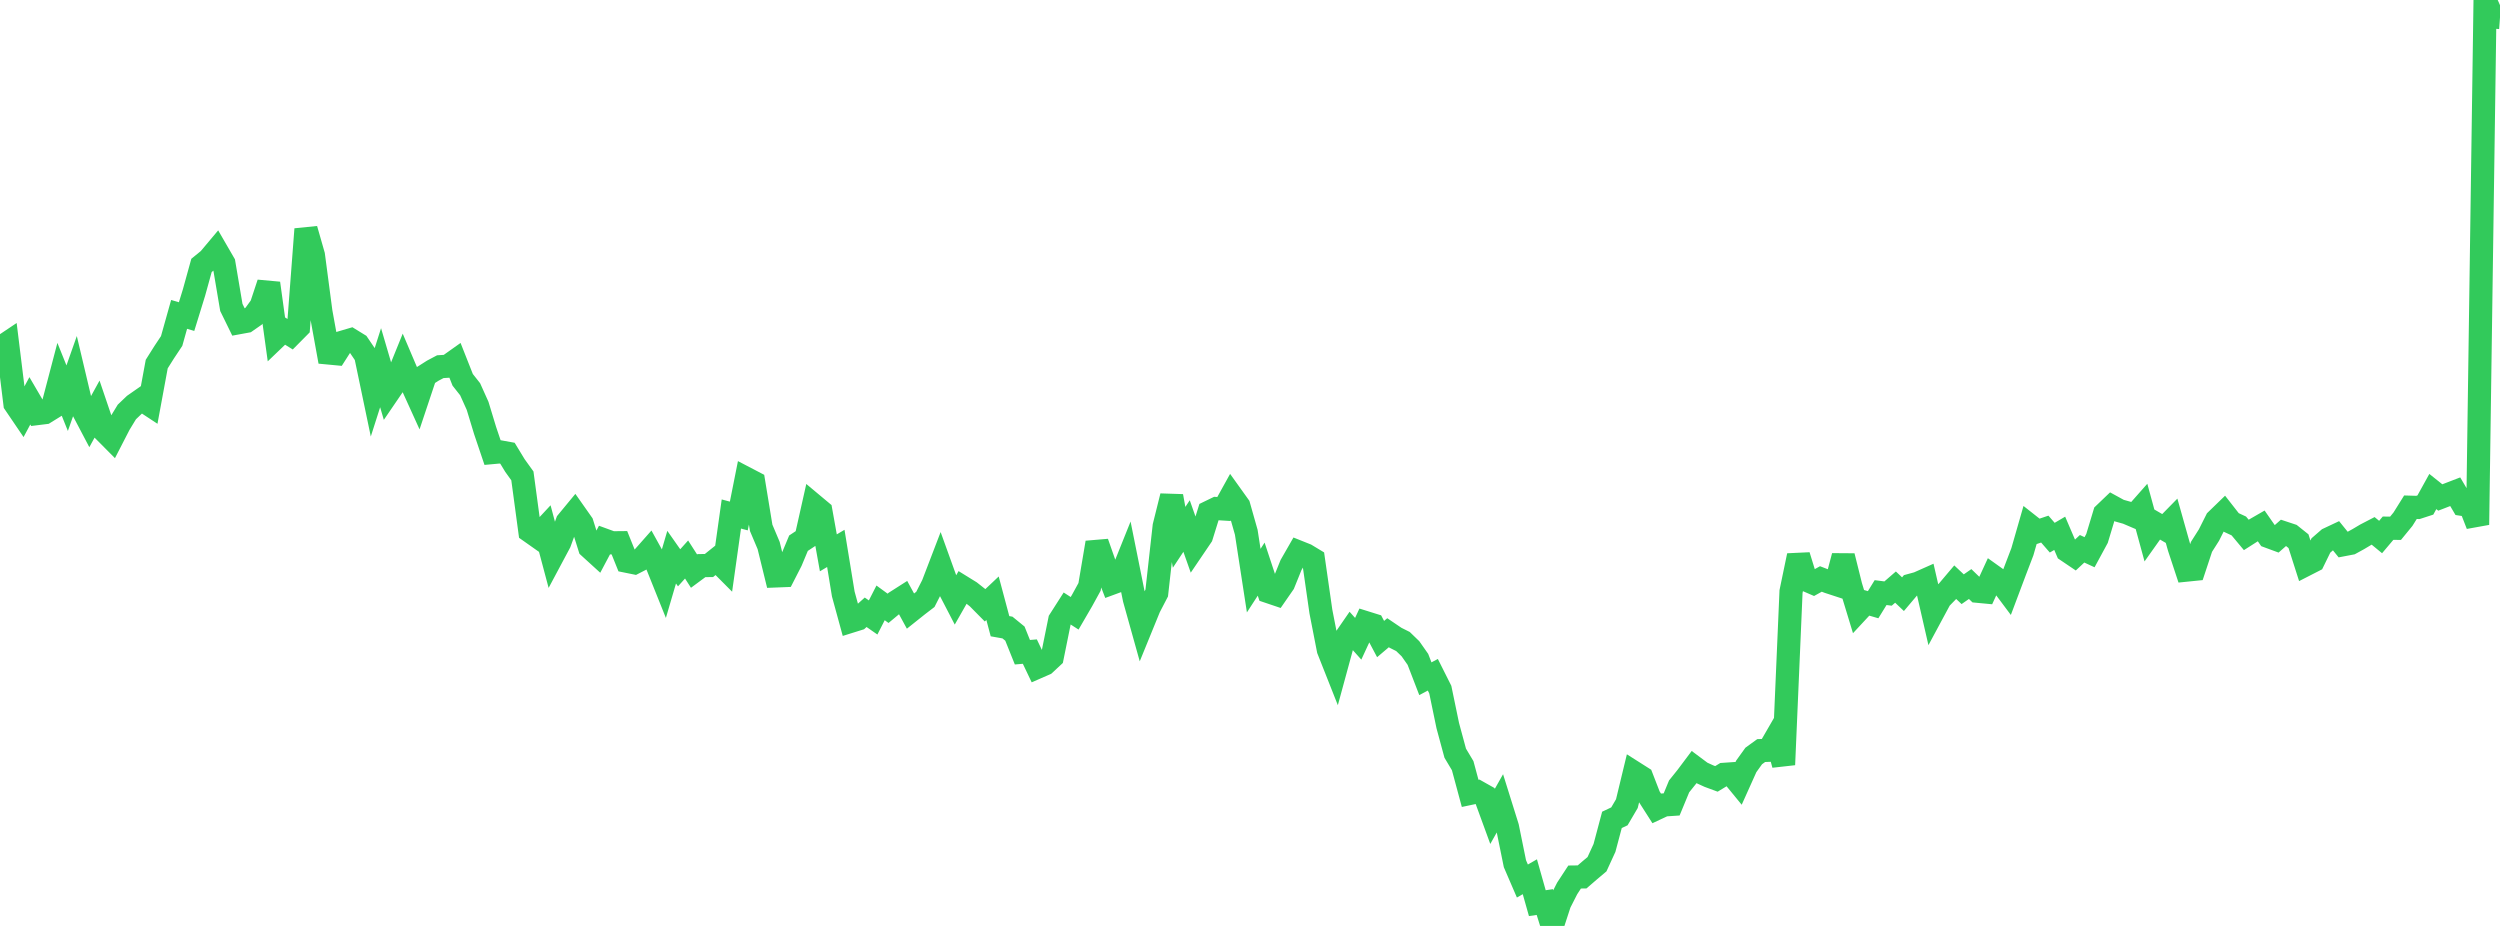 <?xml version="1.0" standalone="no"?>
<!DOCTYPE svg PUBLIC "-//W3C//DTD SVG 1.1//EN" "http://www.w3.org/Graphics/SVG/1.1/DTD/svg11.dtd">

<svg width="135" height="50" viewBox="0 0 135 50" preserveAspectRatio="none" 
  xmlns="http://www.w3.org/2000/svg"
  xmlns:xlink="http://www.w3.org/1999/xlink">


<polyline points="0.0, 18.797 0.403, 18.527 0.806, 21.802 1.209, 22.396 1.612, 21.644 2.015, 22.333 2.418, 22.283 2.821, 22.034 3.224, 20.5 3.627, 21.502 4.03, 20.36 4.433, 22.063 4.836, 22.829 5.239, 22.096 5.642, 23.284 6.045, 23.69 6.448, 22.907 6.851, 22.245 7.254, 21.86 7.657, 21.579 8.06, 21.844 8.463, 19.66 8.866, 19.02 9.269, 18.413 9.672, 16.977 10.075, 17.096 10.478, 15.791 10.881, 14.333 11.284, 14.004 11.687, 13.524 12.09, 14.22 12.493, 16.602 12.896, 17.425 13.299, 17.351 13.701, 17.071 14.104, 16.515 14.507, 15.296 14.91, 18.214 15.313, 17.828 15.716, 18.078 16.119, 17.671 16.522, 12.375 16.925, 13.783 17.328, 16.839 17.731, 19.06 18.134, 19.098 18.537, 18.468 18.94, 18.349 19.343, 18.597 19.746, 19.192 20.149, 21.12 20.552, 19.856 20.955, 21.229 21.358, 20.638 21.761, 19.645 22.164, 20.592 22.567, 21.479 22.97, 20.271 23.373, 20.015 23.776, 19.801 24.179, 19.776 24.582, 19.49 24.985, 20.51 25.388, 21.021 25.791, 21.916 26.194, 23.243 26.597, 24.438 27.0, 24.401 27.403, 24.474 27.806, 25.137 28.209, 25.698 28.612, 28.688 29.015, 28.972 29.418, 28.539 29.821, 30.053 30.224, 29.298 30.627, 28.187 31.03, 27.699 31.433, 28.272 31.836, 29.557 32.239, 29.924 32.642, 29.164 33.045, 29.311 33.448, 29.307 33.851, 30.308 34.254, 30.39 34.657, 30.182 35.06, 29.726 35.463, 30.456 35.866, 31.461 36.269, 30.087 36.672, 30.661 37.075, 30.213 37.478, 30.841 37.881, 30.543 38.284, 30.538 38.687, 30.215 39.09, 30.62 39.493, 27.756 39.896, 27.864 40.299, 25.84 40.701, 26.05 41.104, 28.504 41.507, 29.458 41.91, 31.1 42.313, 31.084 42.716, 30.297 43.119, 29.332 43.522, 29.065 43.925, 27.271 44.328, 27.608 44.731, 29.853 45.134, 29.614 45.537, 32.077 45.94, 33.55 46.343, 33.424 46.746, 33.063 47.149, 33.343 47.552, 32.555 47.955, 32.849 48.358, 32.514 48.761, 32.257 49.164, 32.997 49.567, 32.676 49.97, 32.367 50.373, 31.575 50.776, 30.524 51.179, 31.642 51.582, 32.419 51.985, 31.711 52.388, 31.96 52.791, 32.278 53.194, 32.686 53.597, 32.305 54.0, 33.815 54.403, 33.887 54.806, 34.216 55.209, 35.22 55.612, 35.186 56.015, 36.031 56.418, 35.855 56.821, 35.48 57.224, 33.49 57.627, 32.859 58.03, 33.118 58.433, 32.425 58.836, 31.691 59.239, 29.302 59.642, 30.451 60.045, 31.491 60.448, 31.343 60.851, 30.339 61.254, 32.343 61.657, 33.786 62.06, 32.799 62.463, 32.024 62.866, 28.413 63.269, 26.794 63.672, 29.015 64.075, 28.406 64.478, 29.548 64.881, 28.953 65.284, 27.656 65.687, 27.461 66.09, 27.486 66.493, 26.758 66.896, 27.321 67.299, 28.745 67.701, 31.354 68.104, 30.733 68.507, 31.952 68.91, 32.088 69.313, 31.506 69.716, 30.51 70.119, 29.807 70.522, 29.968 70.925, 30.212 71.328, 33.022 71.731, 35.086 72.134, 36.105 72.537, 34.627 72.94, 34.043 73.343, 34.494 73.746, 33.622 74.149, 33.748 74.552, 34.509 74.955, 34.167 75.358, 34.44 75.761, 34.642 76.164, 35.032 76.567, 35.606 76.97, 36.652 77.373, 36.437 77.776, 37.24 78.179, 39.182 78.582, 40.672 78.985, 41.347 79.388, 42.842 79.791, 42.757 80.194, 42.984 80.597, 44.086 81.0, 43.372 81.403, 44.661 81.806, 46.641 82.209, 47.576 82.612, 47.344 83.015, 48.77 83.418, 48.711 83.821, 50.0 84.224, 48.767 84.627, 47.975 85.03, 47.359 85.433, 47.354 85.836, 47.006 86.239, 46.666 86.642, 45.788 87.045, 44.273 87.448, 44.083 87.851, 43.396 88.254, 41.728 88.657, 41.984 89.06, 43.023 89.463, 43.655 89.866, 43.466 90.269, 43.439 90.672, 42.465 91.075, 41.963 91.478, 41.426 91.881, 41.727 92.284, 41.911 92.687, 42.06 93.09, 41.815 93.493, 41.787 93.896, 42.279 94.299, 41.383 94.701, 40.823 95.104, 40.531 95.507, 40.516 95.91, 39.819 96.313, 41.294 96.716, 31.943 97.119, 30.004 97.522, 31.313 97.925, 31.488 98.328, 31.264 98.731, 31.42 99.134, 31.552 99.537, 30.028 99.94, 31.646 100.343, 32.971 100.746, 32.537 101.149, 32.654 101.552, 32 101.955, 32.052 102.358, 31.703 102.761, 32.086 103.164, 31.609 103.567, 31.499 103.97, 31.32 104.373, 33.078 104.776, 32.329 105.179, 31.916 105.582, 31.439 105.985, 31.818 106.388, 31.538 106.791, 31.928 107.194, 31.966 107.597, 31.09 108.0, 31.378 108.403, 31.918 108.806, 30.846 109.209, 29.792 109.612, 28.389 110.015, 28.707 110.418, 28.571 110.821, 29.035 111.224, 28.798 111.627, 29.738 112.03, 30.01 112.433, 29.634 112.836, 29.82 113.239, 29.076 113.642, 27.741 114.045, 27.355 114.448, 27.575 114.851, 27.688 115.254, 27.86 115.657, 27.404 116.06, 28.878 116.463, 28.31 116.866, 28.544 117.269, 28.133 117.672, 29.564 118.075, 30.786 118.478, 30.745 118.881, 29.528 119.284, 28.893 119.687, 28.091 120.09, 27.7 120.493, 28.215 120.896, 28.402 121.299, 28.885 121.701, 28.629 122.104, 28.397 122.507, 28.975 122.91, 29.124 123.313, 28.769 123.716, 28.902 124.119, 29.224 124.522, 30.487 124.925, 30.281 125.328, 29.456 125.731, 29.106 126.134, 28.916 126.537, 29.414 126.94, 29.337 127.343, 29.116 127.746, 28.876 128.149, 28.667 128.552, 28.999 128.955, 28.522 129.358, 28.528 129.761, 28.036 130.164, 27.39 130.567, 27.402 130.97, 27.271 131.373, 26.542 131.776, 26.864 132.179, 26.708 132.582, 26.553 132.985, 27.238 133.388, 27.3 133.791, 28.336 134.194, 0.0 134.597, 0.916 135.0, 0.946" fill="none" stroke="#32ca5b" stroke-width="1.25"/>

</svg>
